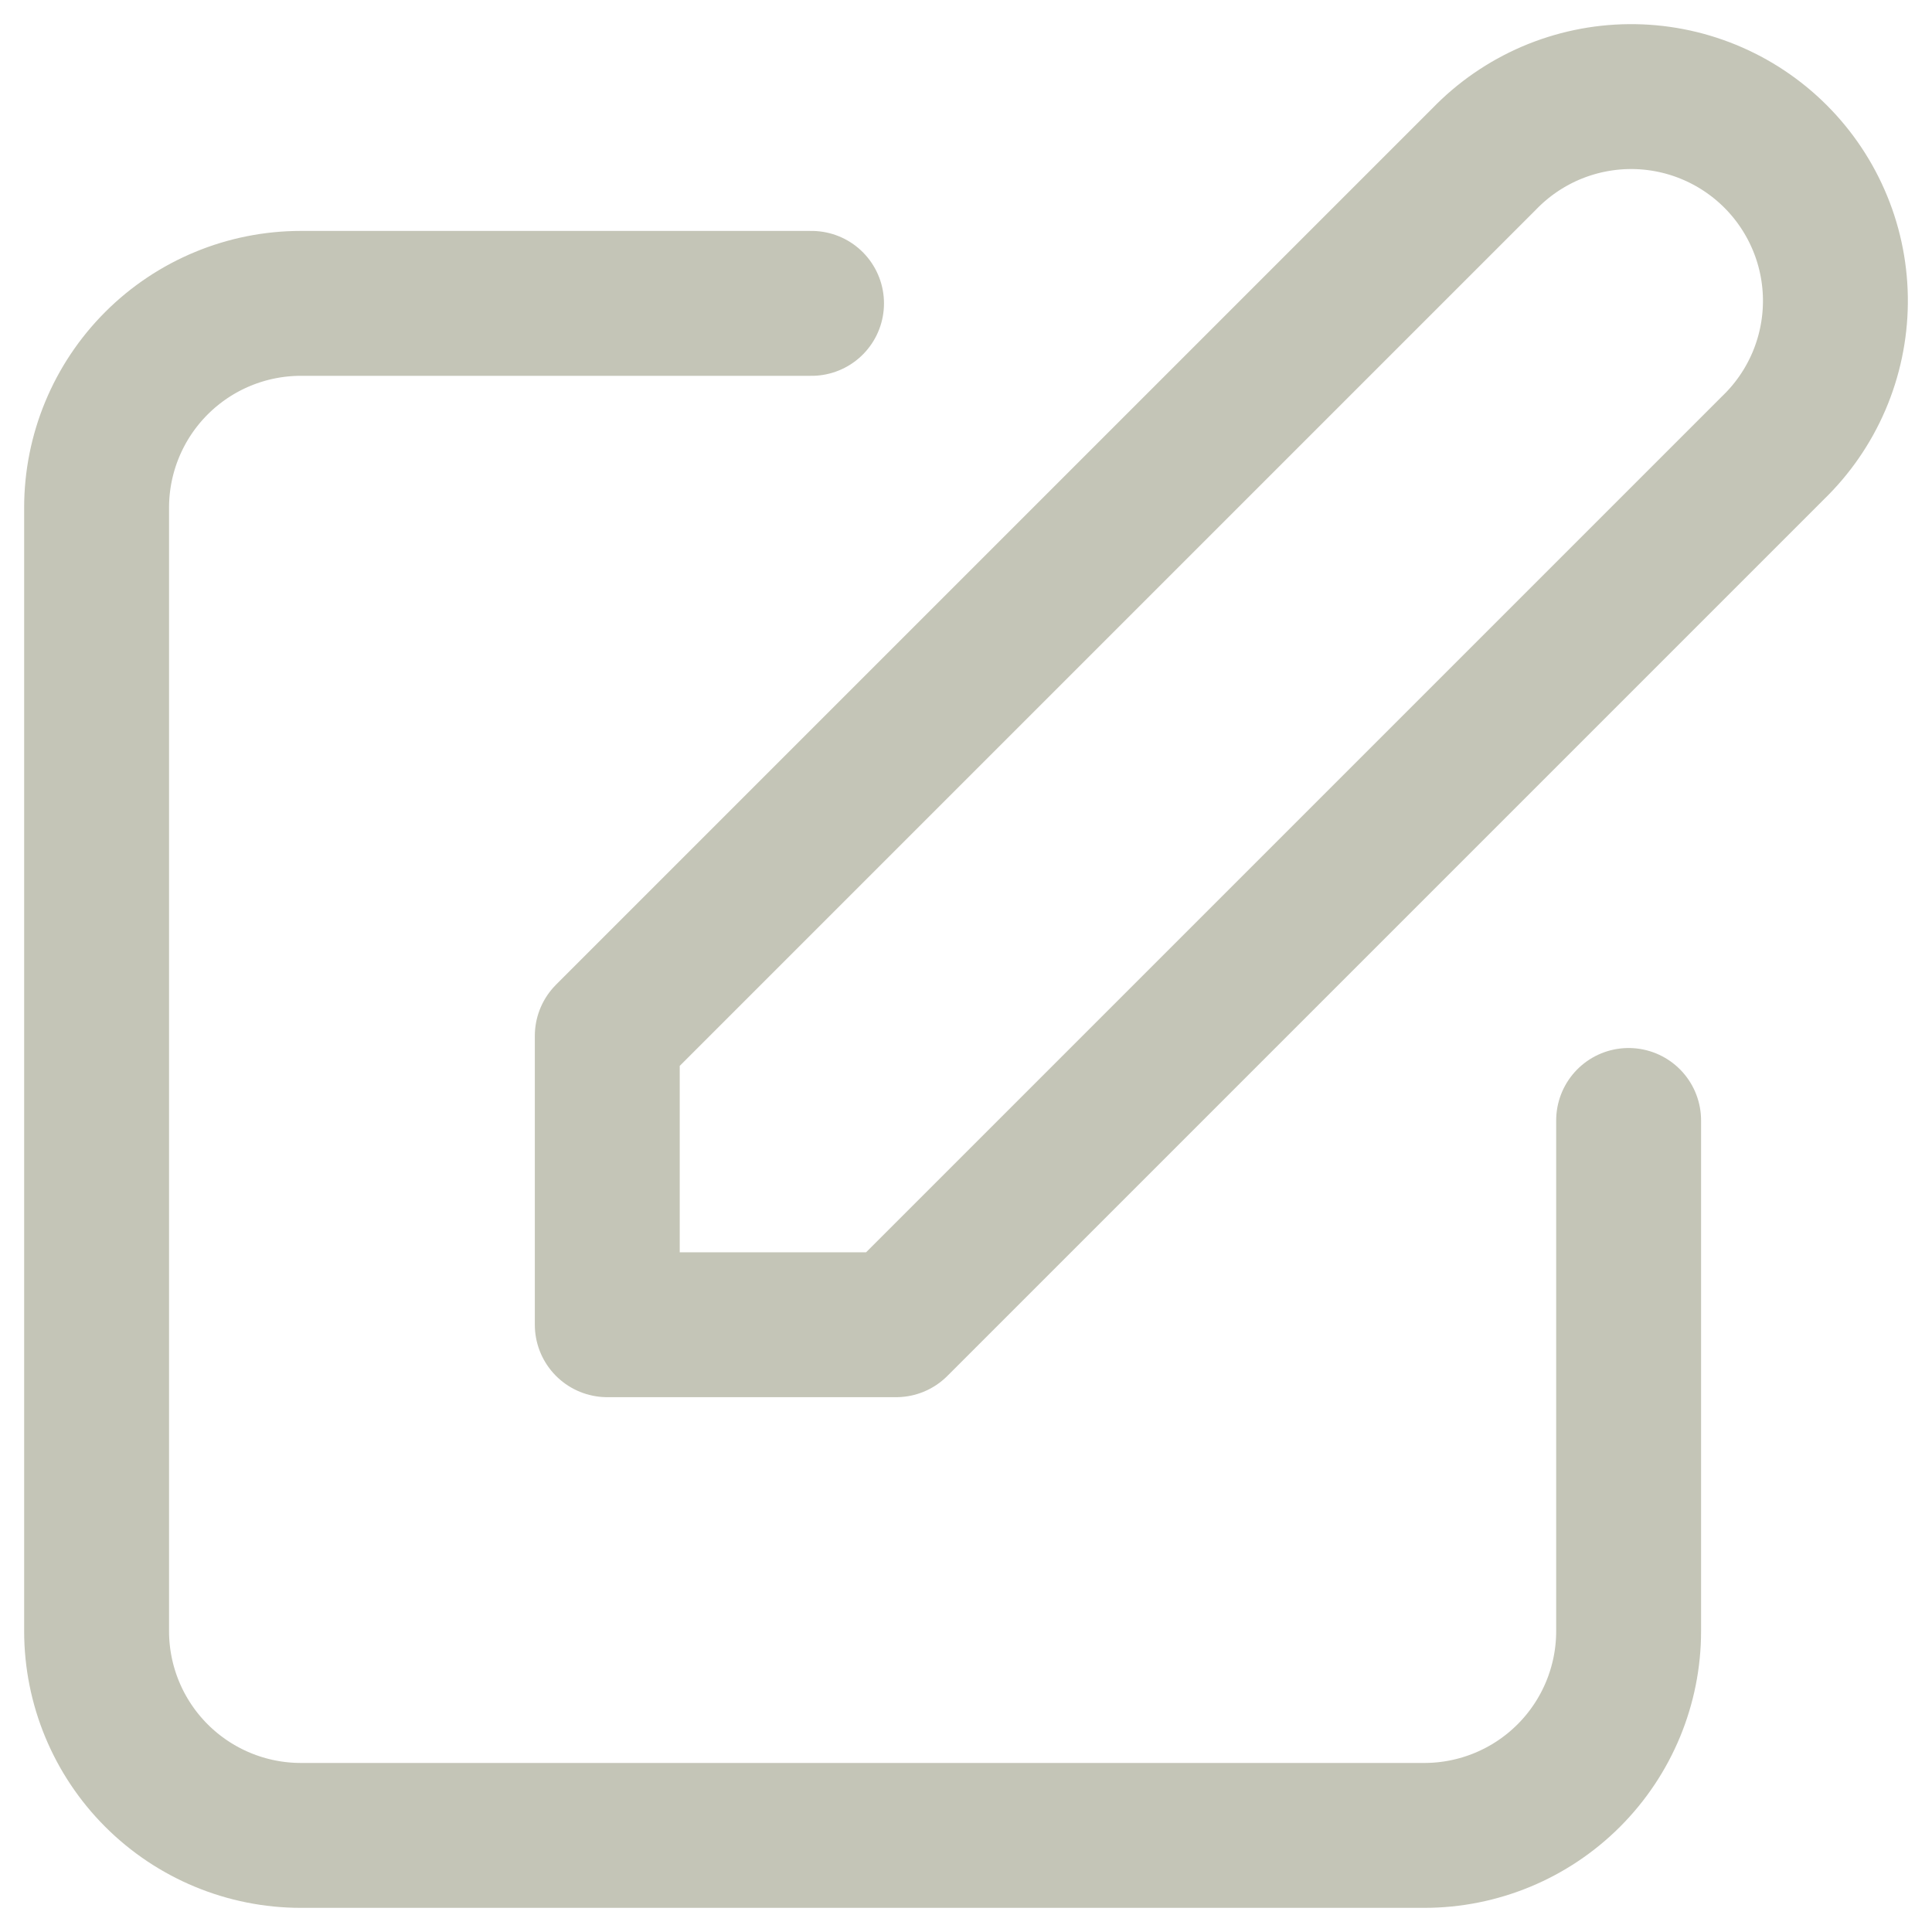 <?xml version="1.0" encoding="UTF-8"?> <svg xmlns="http://www.w3.org/2000/svg" width="40" height="40" viewBox="0 0 40 40" fill="none"> <path d="M16.802 6.281H6.229C5.108 6.281 4.032 6.727 3.239 7.52C2.446 8.313 2 9.389 2 10.51V33.771C2 34.892 2.446 35.968 3.239 36.761C4.032 37.554 5.108 38 6.229 38H29.49C30.611 38 31.687 37.554 32.48 36.761C33.273 35.968 33.719 34.892 33.719 33.771V23.198M30.729 3.291C31.119 2.887 31.586 2.565 32.102 2.343C32.618 2.122 33.172 2.005 33.734 2C34.296 1.995 34.852 2.102 35.372 2.315C35.892 2.528 36.364 2.842 36.761 3.239C37.158 3.636 37.472 4.108 37.685 4.628C37.898 5.147 38.005 5.704 38 6.266C37.995 6.827 37.878 7.382 37.657 7.898C37.435 8.414 37.113 8.881 36.709 9.271L18.553 27.427H12.573V21.447L30.729 3.291Z" stroke="#C4C5B7" stroke-width="3" stroke-linecap="round" stroke-linejoin="round"></path> </svg> 